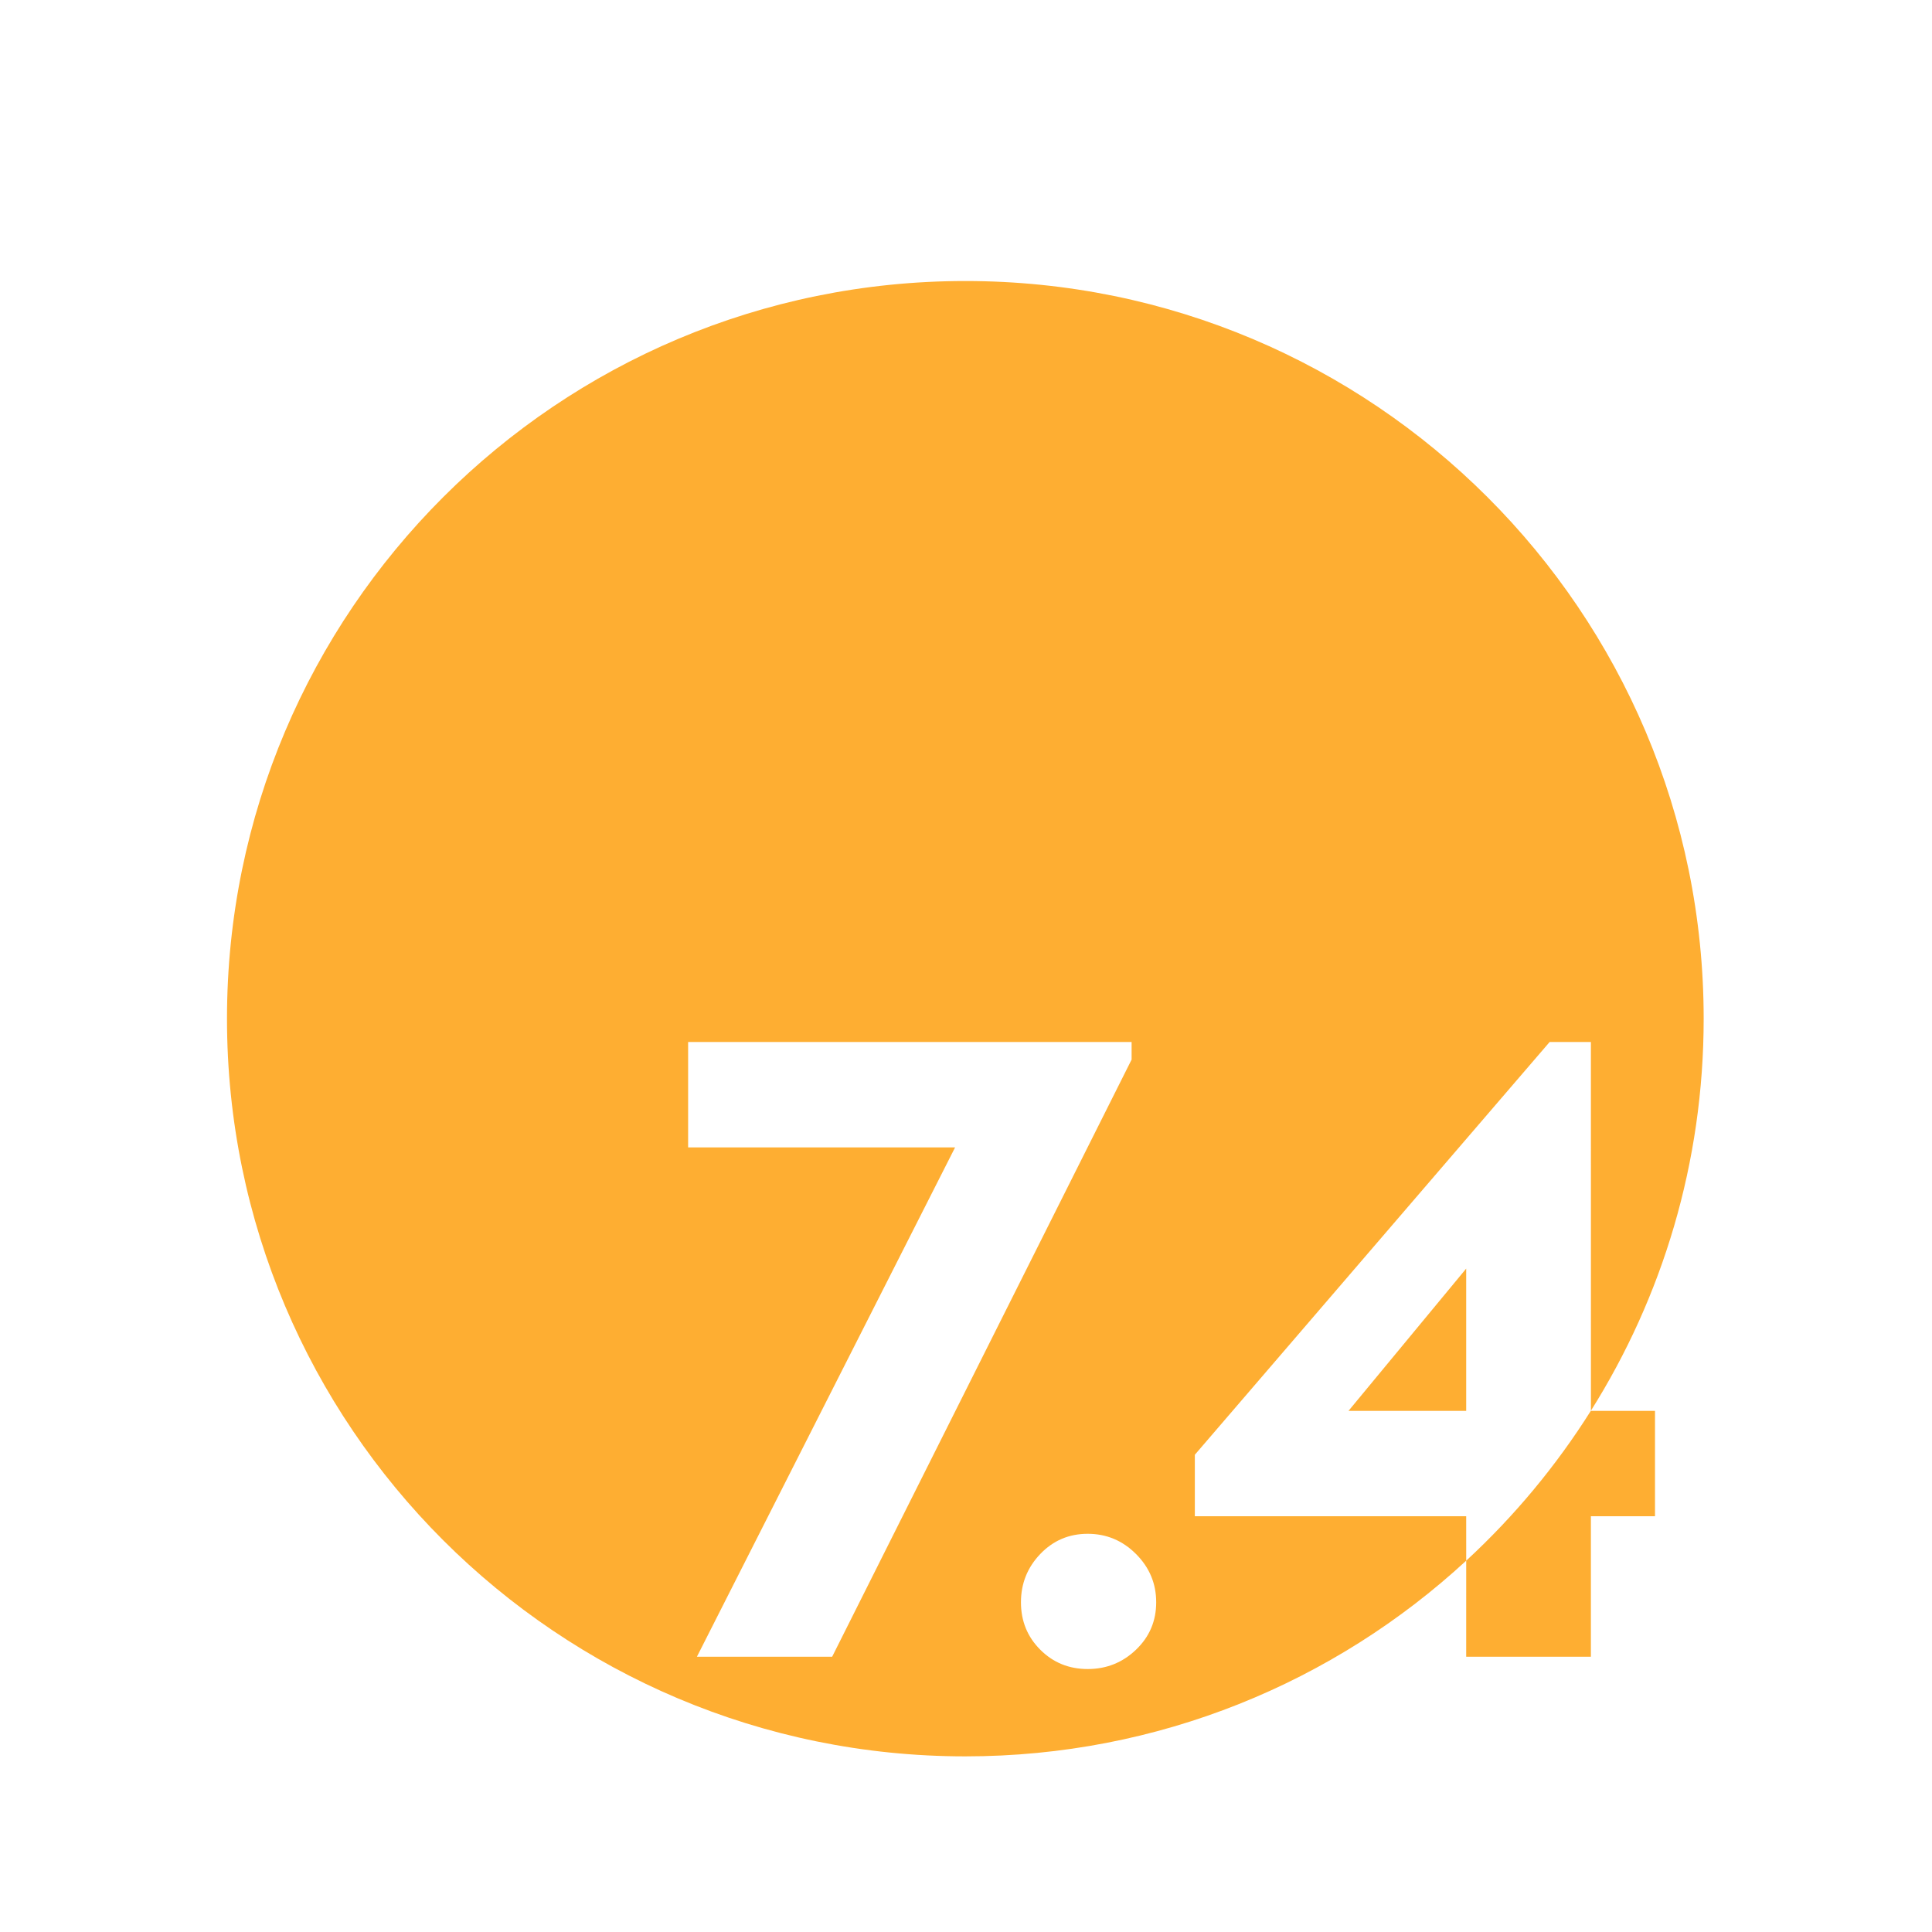 <?xml version="1.0" encoding="UTF-8"?> <svg xmlns="http://www.w3.org/2000/svg" xmlns:xlink="http://www.w3.org/1999/xlink" width="220px" height="220px" viewBox="0 0 220 220"><!-- Generator: Sketch 57.1 (83088) - https://sketch.com --><title>Zahl 7.4</title><desc>Created with Sketch.</desc><g id="Zahl-7.4" stroke="none" stroke-width="1" fill="none" fill-rule="evenodd"><path d="M181.161,160.636 L181.158,118.656 L176.458,118.656 L136.058,165.656 L136.058,172.656 L166.958,172.656 L166.96,177.716 C172.411,172.685 177.194,166.942 181.161,160.636 Z M123.858,174.656 C121.725,174.656 119.925,175.422 118.458,176.956 C116.991,178.489 116.258,180.322 116.258,182.456 C116.258,184.589 116.991,186.389 118.458,187.856 C119.925,189.323 121.725,190.056 123.858,190.056 C125.991,190.056 127.825,189.323 129.358,187.856 C130.891,186.389 131.658,184.589 131.658,182.456 C131.658,180.322 130.891,178.489 129.358,176.956 C127.825,175.422 125.991,174.656 123.858,174.656 Z M128.858,118.656 L78.358,118.656 L78.358,130.656 L108.758,130.656 L79.358,188.656 L94.758,188.656 L128.858,120.656 L128.858,118.656 Z M166.958,144.456 L166.958,160.656 L153.558,160.656 L166.958,144.456 Z M166.96,177.716 C151.973,191.548 131.936,200 109.924,200 C63.49,200 25.848,162.392 25.848,116 C25.848,69.608 63.49,32 109.924,32 C156.358,32 194,69.608 194,116 C194,132.401 189.295,147.704 181.161,160.636 L181.158,160.656 L188.458,160.656 L188.458,172.656 L181.158,172.656 L181.158,188.656 L166.958,188.656 Z" id="Combined-Shape" fill="#FEAE32"></path></g></svg> 